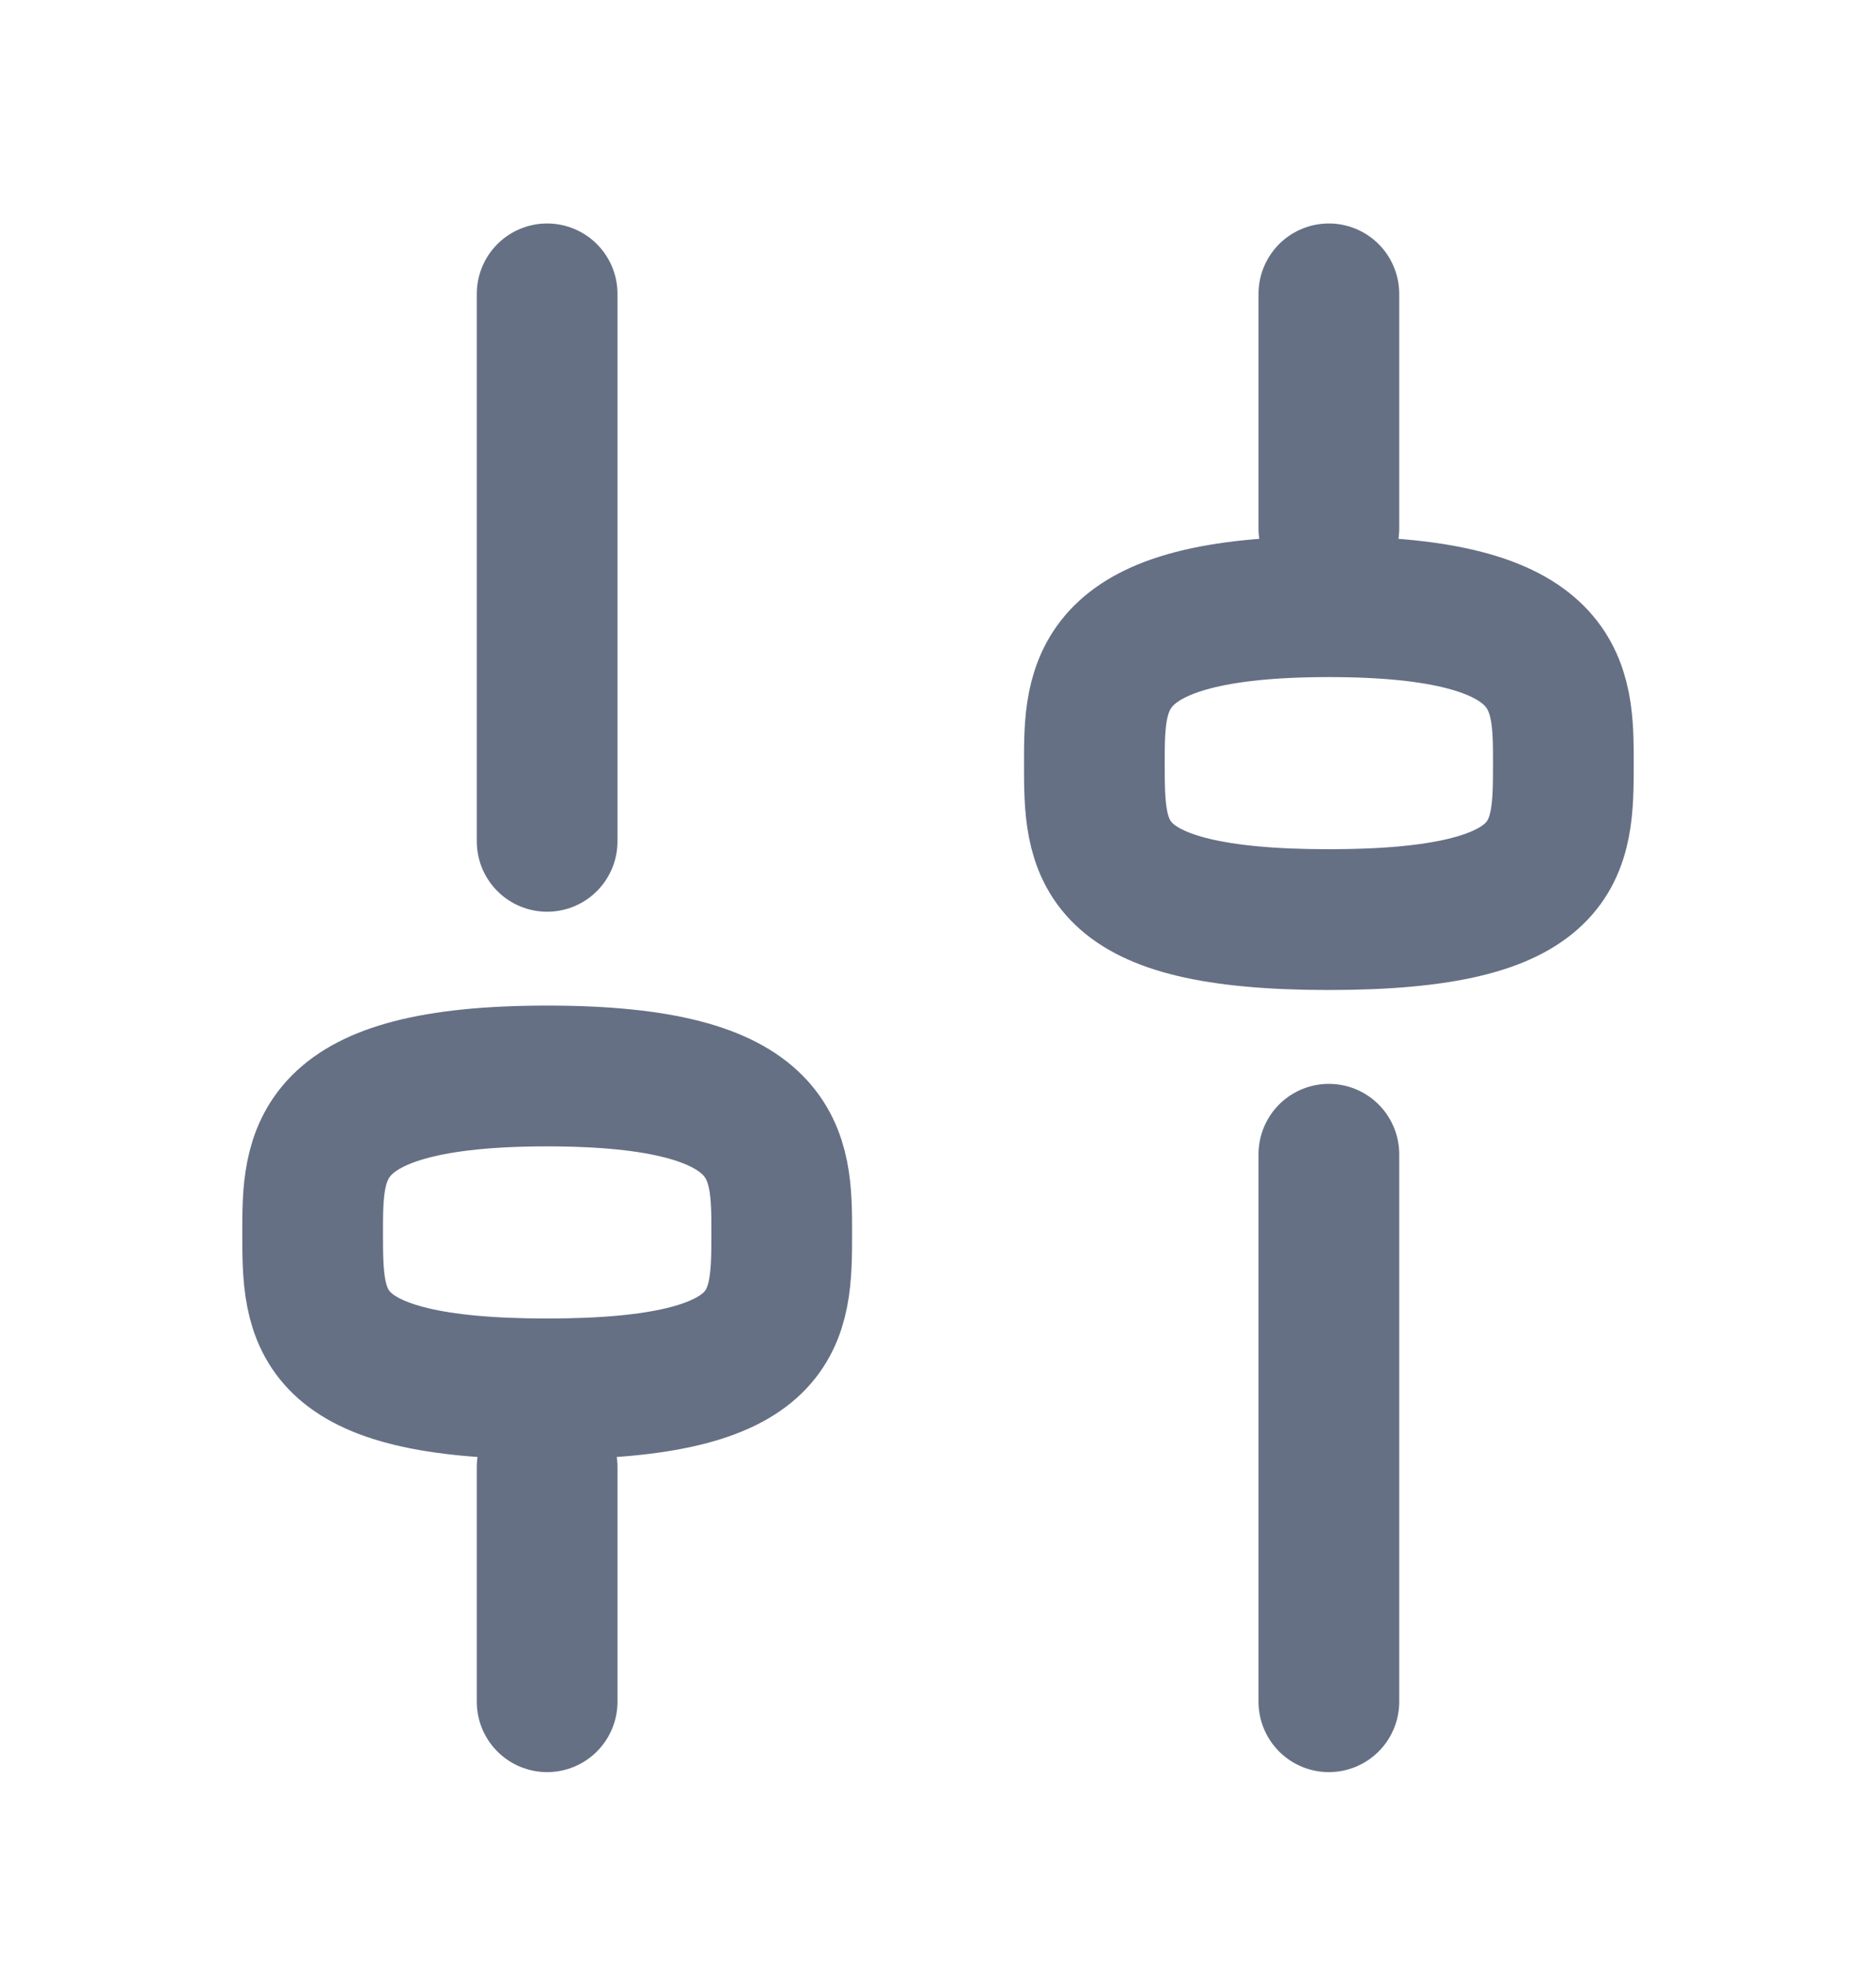<svg width="20" height="21" viewBox="0 0 20 21" fill="none" xmlns="http://www.w3.org/2000/svg">
<g id="Type=Filter">
<path id="Vector" d="M14.167 12.298L14.167 18.131M14.167 3.131L14.167 5.631M5.833 8.964V3.131M5.833 18.131V15.631M3.333 13.131C3.333 12.298 3.333 11.464 5.833 11.464C8.334 11.464 8.334 12.298 8.334 13.131C8.334 14.052 8.334 14.798 5.833 14.798C3.333 14.798 3.333 14.052 3.333 13.131ZM11.667 8.131C11.667 7.298 11.667 6.464 14.167 6.464C16.667 6.464 16.667 7.298 16.667 8.131C16.667 9.052 16.667 9.798 14.167 9.798C11.667 9.798 11.667 9.052 11.667 8.131Z" stroke="#657085" stroke-width="1.5" stroke-linecap="round" stroke-linejoin="round"/>
</g>
</svg>
